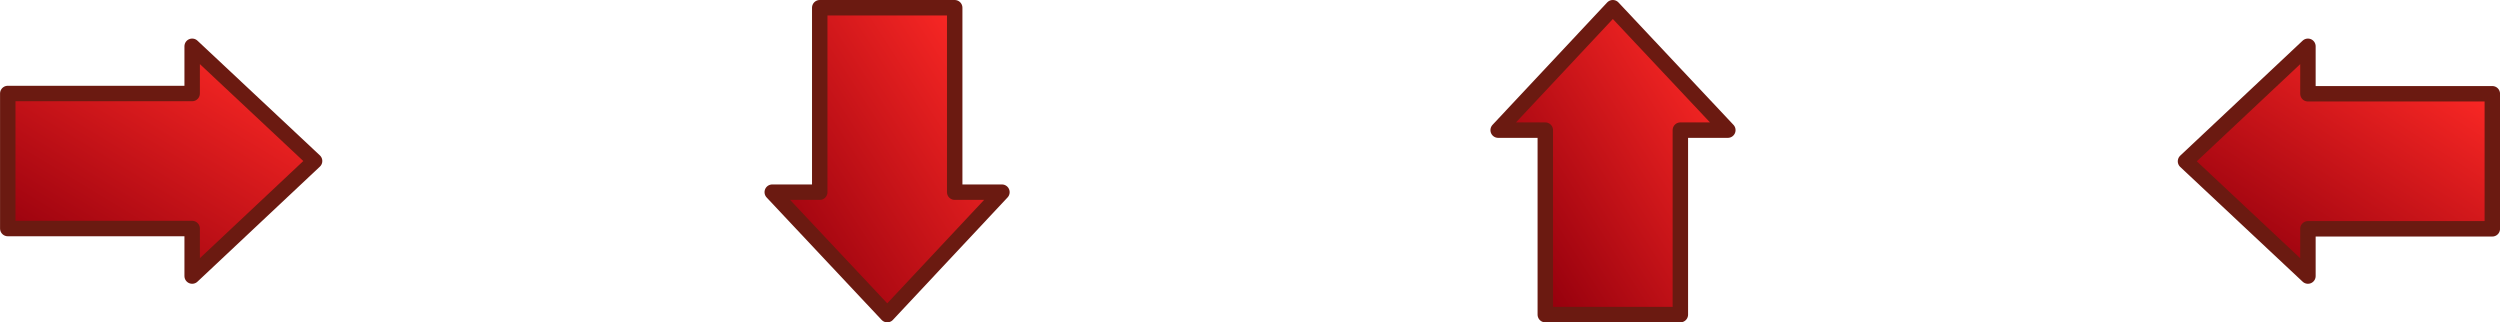 <svg xmlns="http://www.w3.org/2000/svg" xmlns:xlink="http://www.w3.org/1999/xlink" viewBox="0 0 283.23 36.514" version="1.0"><defs><linearGradient id="b" y2="-246.58" xlink:href="#a" gradientUnits="userSpaceOnUse" x2="-434.34" gradientTransform="matrix(-1.673 0 0 -1.148 -296.47 -182.02)" y1="-228.7" x1="-451.31"/><linearGradient id="c" y2="-440.71" xlink:href="#a" gradientUnits="userSpaceOnUse" x2="173.43" gradientTransform="matrix(0 1.673 -1.148 0 -237.29 -184.28)" y1="-459.75" x1="155.51"/><linearGradient id="d" y2="244.74" xlink:href="#a" gradientUnits="userSpaceOnUse" x2="230.58" gradientTransform="matrix(1.673 0 0 1.148 -203.14 -178.37)" y1="224.94" x1="248.07"/><linearGradient id="a"><stop offset="0" stop-color="#ff2a26"/><stop offset="1" stop-color="#96000d"/></linearGradient><linearGradient id="e" y2="541.27" xlink:href="#a" gradientUnits="userSpaceOnUse" x2="-171.94" gradientTransform="matrix(0 -1.673 1.148 0 -269.01 -183.5)" y1="558.8" x1="-155.74"/></defs><g stroke-linejoin="round" color="#000" stroke="#6b1a11" stroke-width="1.75"><path d="M440.51 104.37v-5.352h20.89V83.719h-20.89V78.34l-13.87 13.029 13.87 13.001z" fill="url(#b)" transform="translate(-179.04 -73.096)"/><path d="M292.55 94.867h-5.35V73.971h-15.29v20.896h-5.38l13.03 13.873 12.99-13.873z" fill="url(#c)" transform="translate(-179.04 -73.096)"/><path d="M200.81 78.34v5.348h-20.89v15.299h20.89v5.383l13.87-13.033-13.87-12.997z" fill="url(#d)" transform="translate(-179.04 -73.096)"/><path d="M348.77 87.839h5.34v20.901h15.3V87.839h5.38l-13.03-13.868-12.99 13.868z" fill="url(#e)" transform="translate(-179.04 -73.096)"/></g></svg>